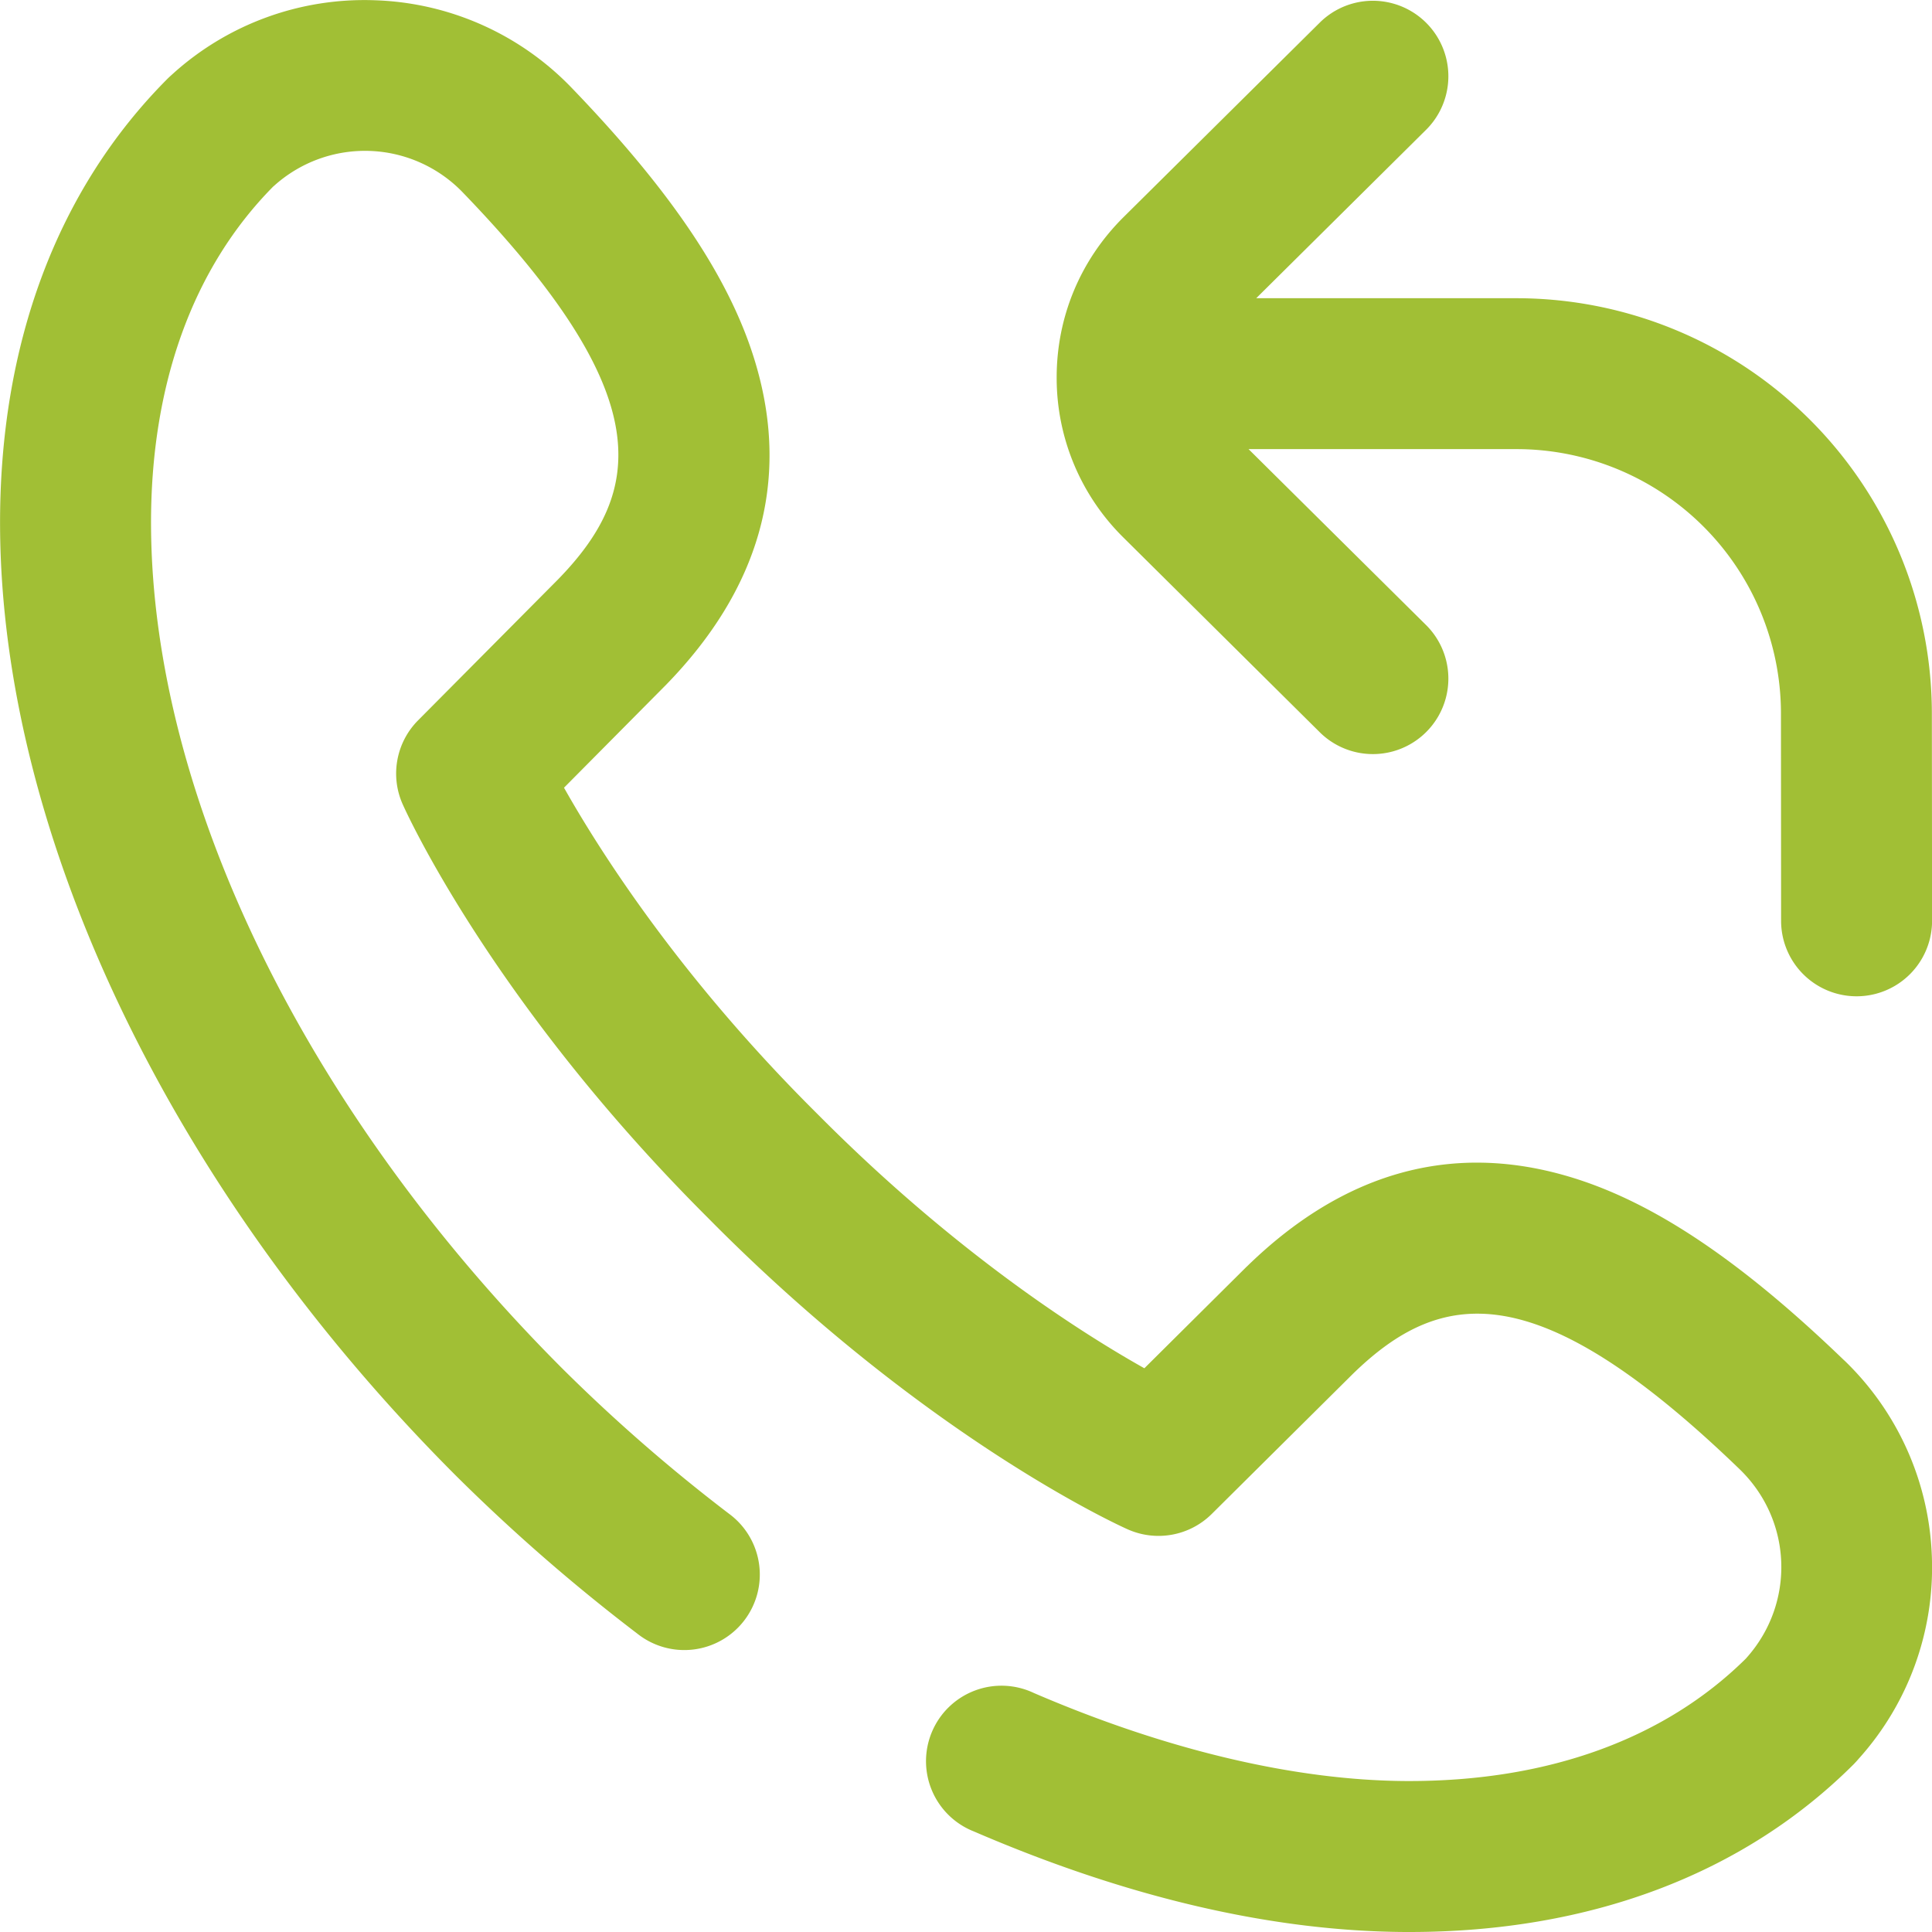 <svg width="28" height="28" fill="none" xmlns="http://www.w3.org/2000/svg"><g clip-path="url(#clip0)"><path d="M16.284 7.793a3.25 3.25 0 01-.97-2.323c0-.878.344-1.703.97-2.324L19.137.318a1.094 1.094 0 011.54 1.554l-2.471 2.45h3.777a6.023 6.023 0 016.015 6.01l.003 3.012a1.094 1.094 0 01-2.188.002l-.002-3.012a3.833 3.833 0 00-3.828-3.825h-3.888l2.582 2.559a1.094 1.094 0 01-1.54 1.554l-2.853-2.829zm10.444 11.923c-1.528-1.473-2.808-2.323-4.028-2.675-1.681-.486-3.238-.044-4.628 1.313l-.007.006-1.48 1.47c-.92-.517-2.706-1.654-4.661-3.608l-.144-.144c-1.942-1.942-3.086-3.74-3.606-4.662l1.468-1.48a.167.167 0 01.006-.006c1.357-1.39 1.8-2.947 1.313-4.628-.352-1.22-1.203-2.5-2.675-4.028A4.142 4.142 0 005.439.004a4.14 4.14 0 00-2.93 1.062l-.031.028a1.509 1.509 0 00-.043.04C.83 2.74-.012 4.988.001 7.634c.023 4.497 2.494 9.64 6.61 13.756a26.657 26.657 0 002.623 2.284 1.094 1.094 0 101.331-1.736 24.47 24.47 0 01-2.406-2.095c-3.719-3.718-5.95-8.286-5.97-12.22-.01-2.038.603-3.74 1.773-4.922l.009-.007a1.967 1.967 0 012.74.099c2.832 2.936 2.626 4.323 1.375 5.606L6.059 10.44c-.318.32-.407.804-.223 1.216.051.115 1.297 2.867 4.398 5.968l.143.144c3.101 3.1 5.853 4.346 5.968 4.397.413.183.895.095 1.216-.223l2.042-2.027c1.284-1.252 2.67-1.457 5.606 1.375.77.742.813 1.945.1 2.74l-.008.009c-1.173 1.16-2.856 1.773-4.873 1.773h-.05c-1.612-.008-3.478-.45-5.397-1.277a1.094 1.094 0 10-.866 2.008c2.218.957 4.322 1.447 6.252 1.457h.062c2.62 0 4.845-.841 6.439-2.434l.04-.043.028-.032a4.141 4.141 0 001.062-2.93 4.144 4.144 0 00-1.27-2.846z" fill="#A1BF35"/></g><defs><clipPath id="clip0"><path fill="#fff" d="M0 0h28v28H0z"/></clipPath></defs></svg>